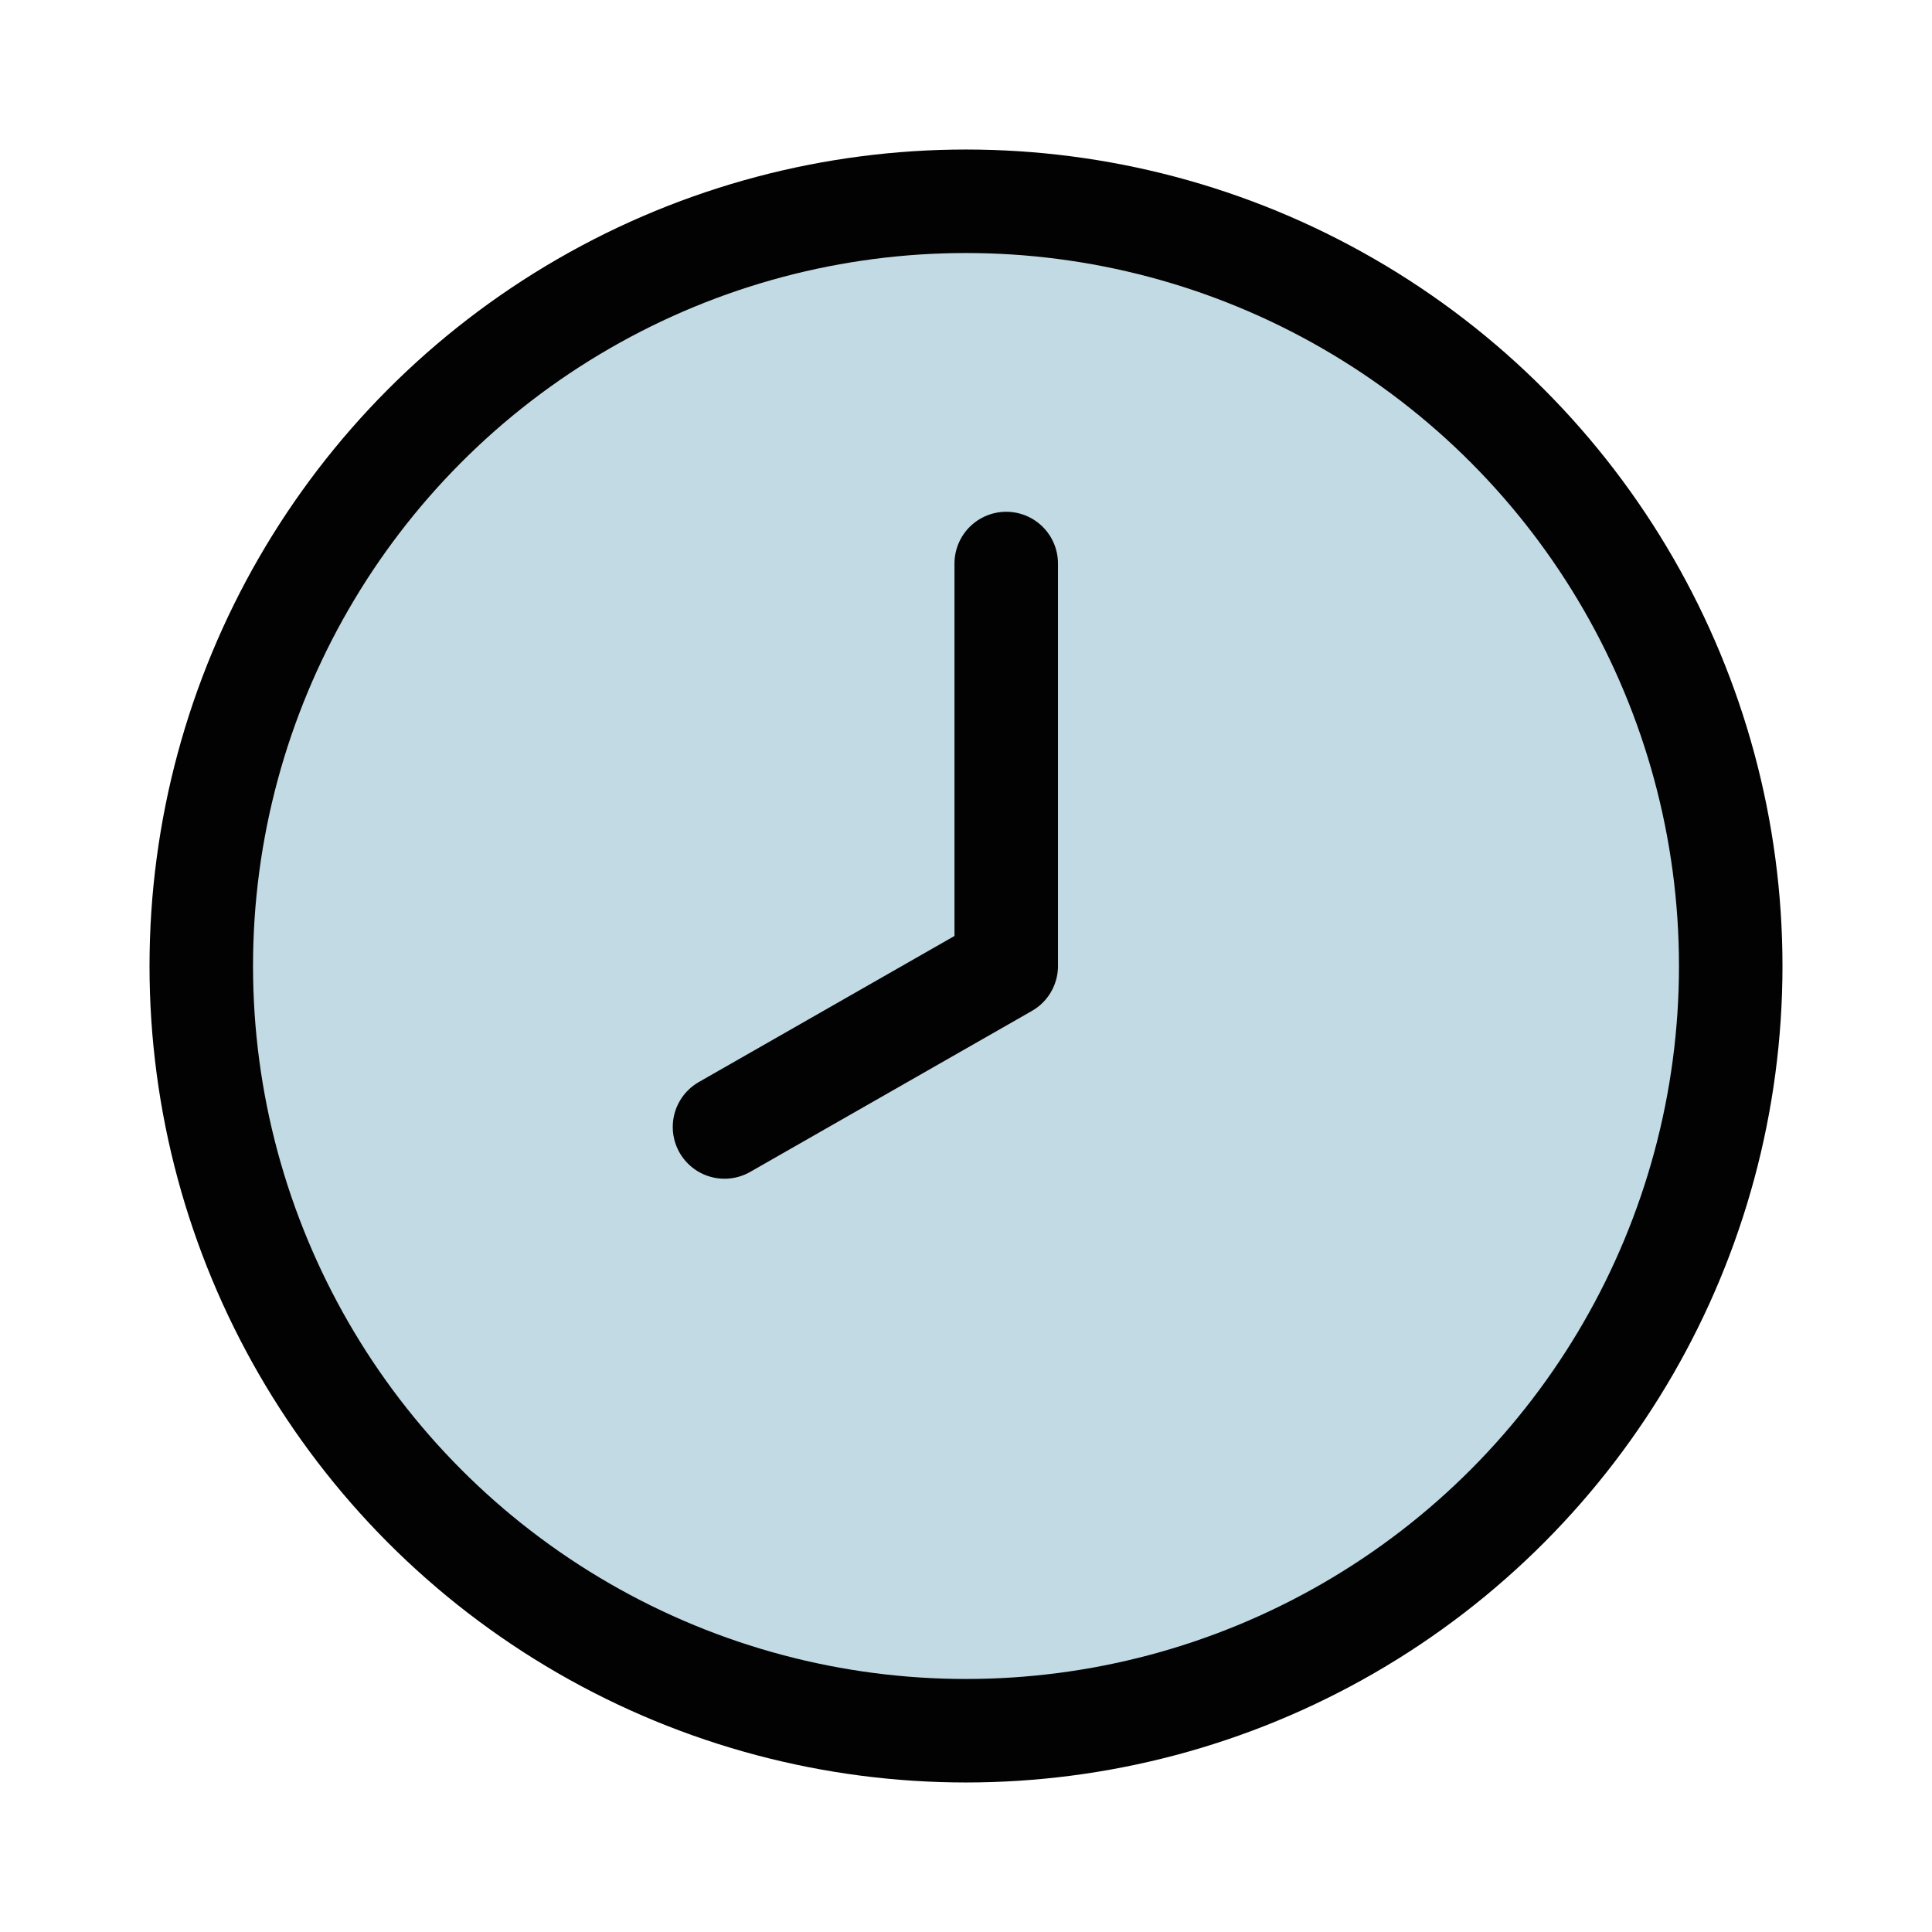 <svg width="28" height="28" viewBox="0 0 28 28" fill="none" xmlns="http://www.w3.org/2000/svg">
<circle cx="14" cy="14" r="11.083" fill="#C2DAE3" stroke="#020202" stroke-width="1.5" stroke-linecap="round" stroke-linejoin="round"/>
<path d="M14.583 8.167V14L10.5 16.333" stroke="#020202" stroke-width="1.5" stroke-linecap="round" stroke-linejoin="round"/>
</svg>
